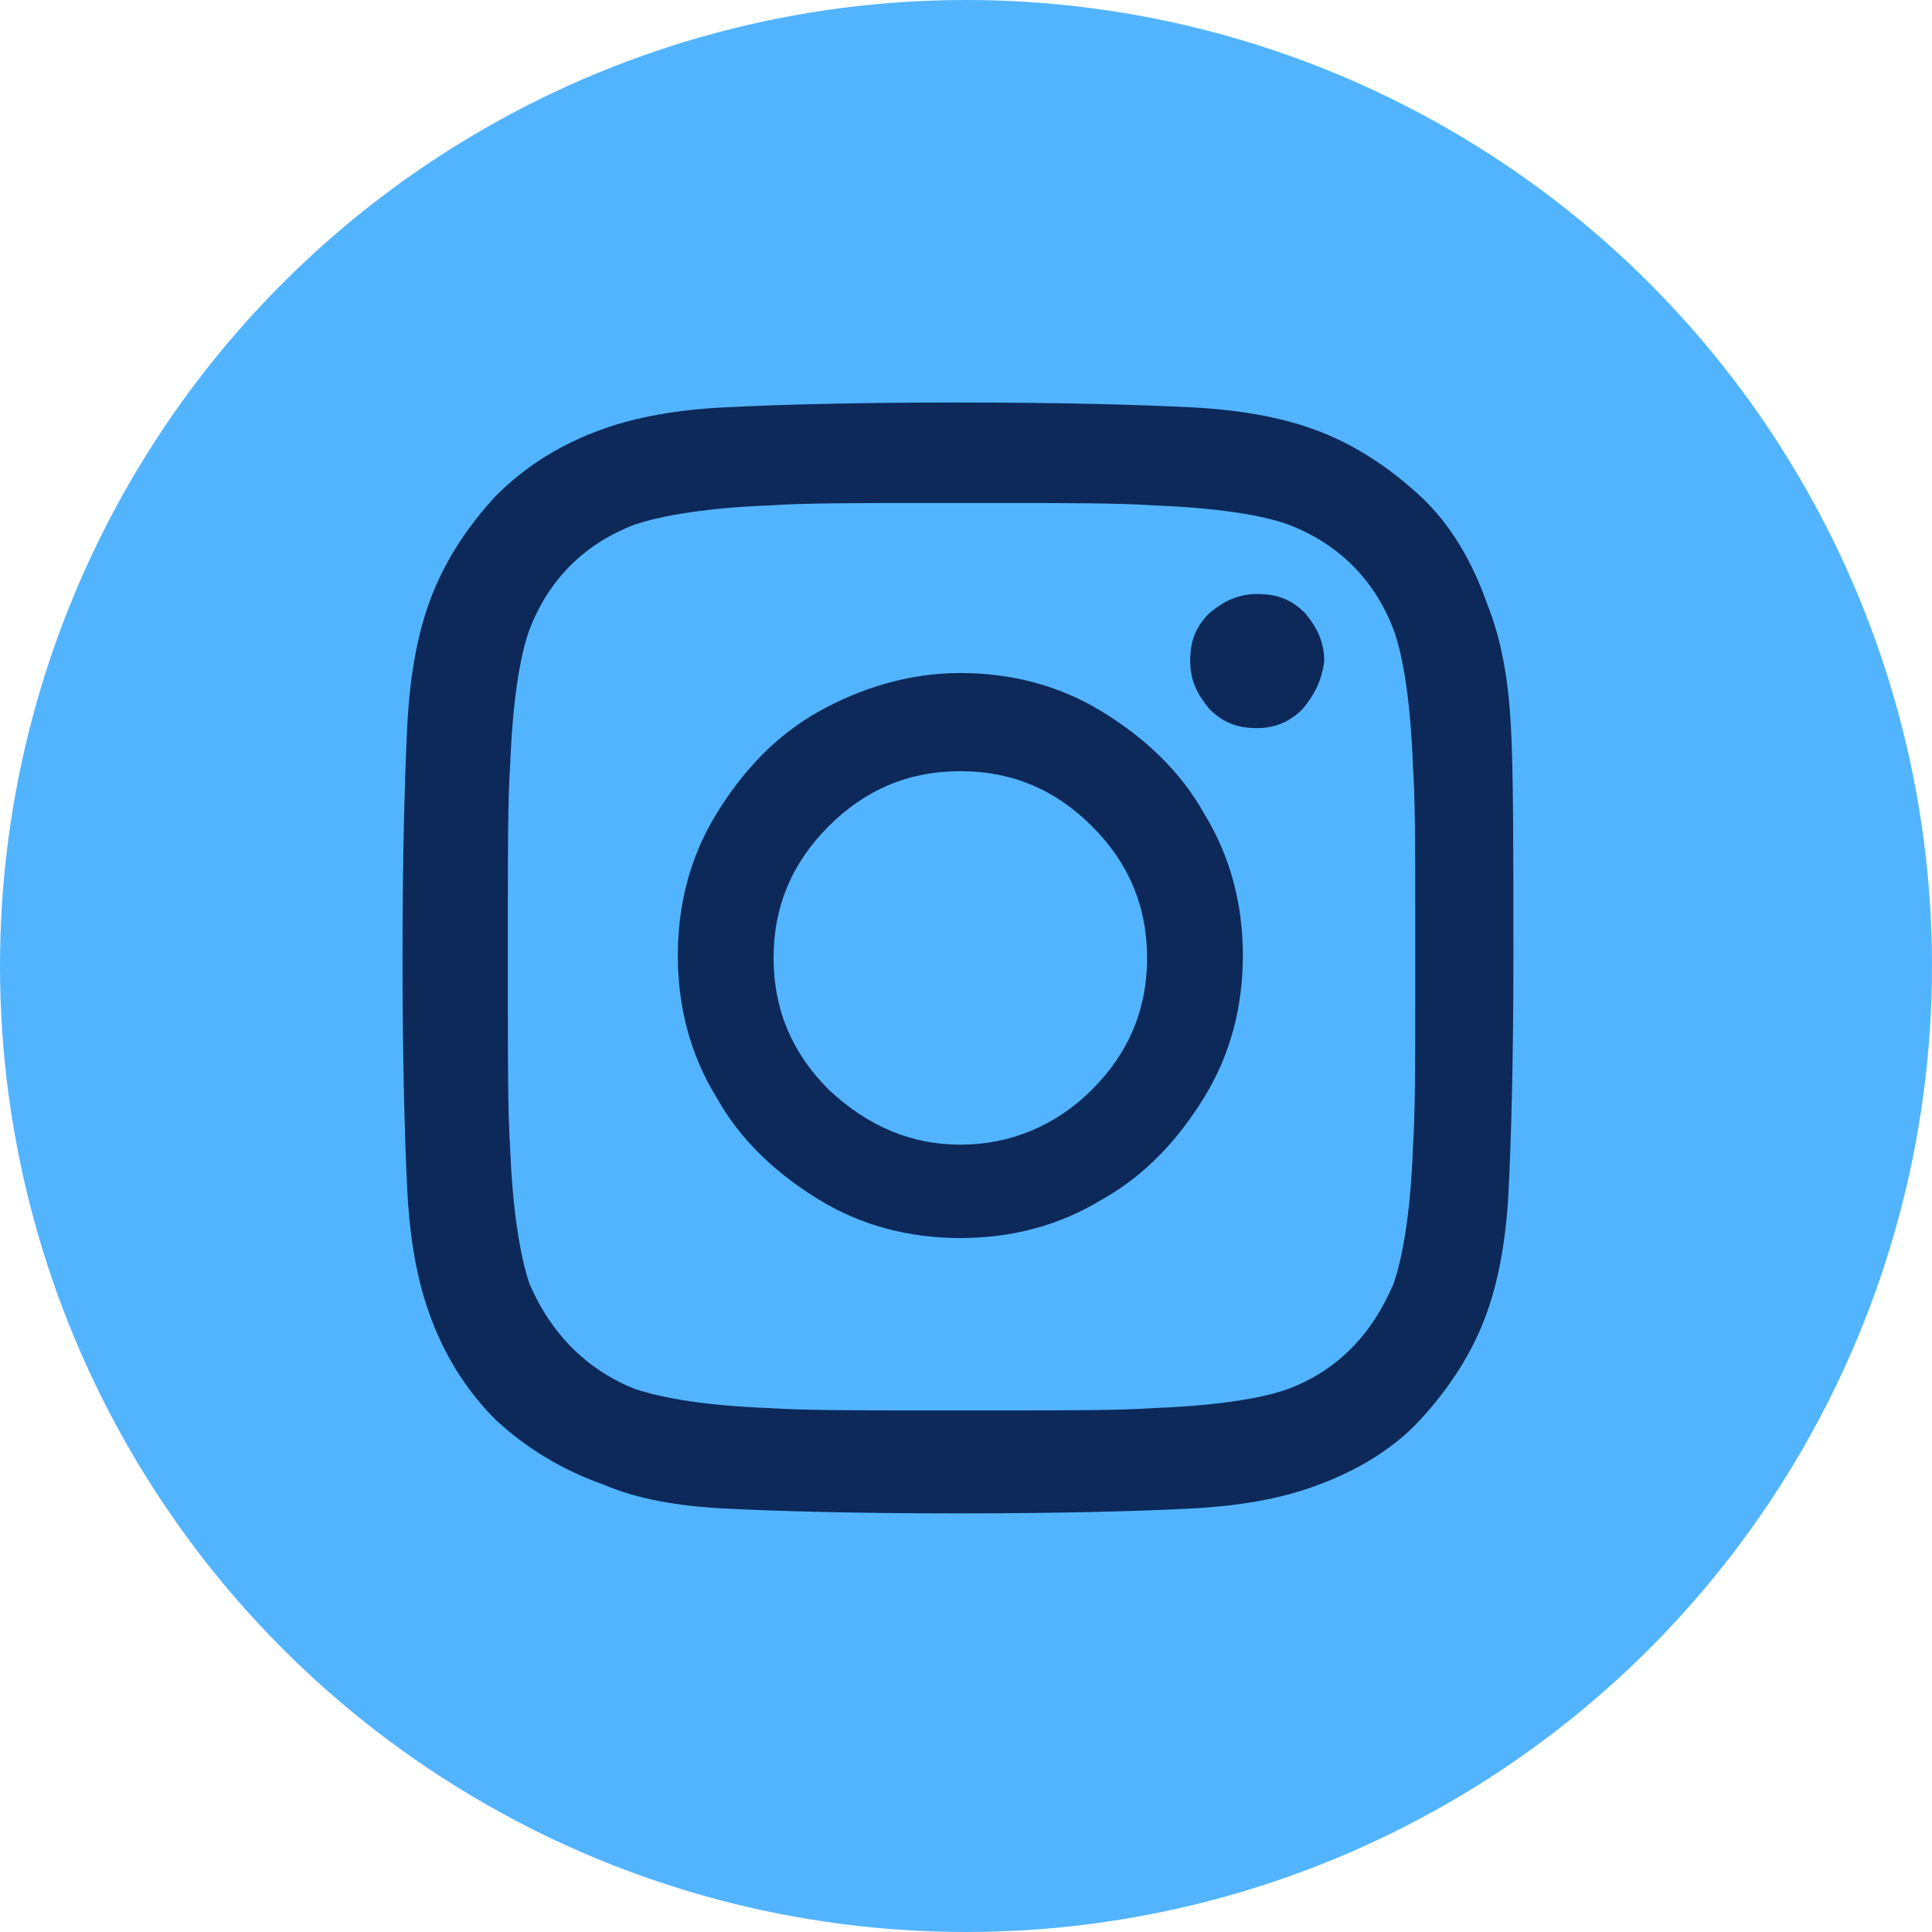 <svg width="36" height="36" viewBox="0 0 36 36" fill="none" xmlns="http://www.w3.org/2000/svg">
<circle cx="18" cy="18" r="18" fill="#52B4FF"/>
<path d="M28.155 13.567C28.2 14.414 28.2 15.842 28.2 17.849C28.2 19.857 28.155 21.285 28.111 22.177C28.066 23.069 27.932 23.828 27.709 24.452C27.442 25.21 26.995 25.88 26.46 26.46C25.925 27.04 25.211 27.441 24.453 27.709C23.828 27.932 23.07 28.066 22.177 28.11C21.285 28.155 19.857 28.2 17.85 28.2C15.842 28.2 14.415 28.155 13.523 28.11C12.63 28.066 11.872 27.932 11.247 27.664C10.489 27.396 9.82 26.995 9.24 26.46C8.66 25.88 8.258 25.21 7.991 24.452C7.768 23.828 7.634 23.069 7.589 22.177C7.545 21.285 7.5 19.857 7.5 17.849C7.5 15.842 7.545 14.414 7.589 13.522C7.634 12.63 7.768 11.871 7.991 11.247C8.258 10.489 8.704 9.819 9.24 9.239C9.82 8.659 10.489 8.258 11.247 7.99C11.872 7.767 12.63 7.633 13.523 7.589C14.415 7.544 15.842 7.5 17.85 7.5C19.857 7.5 21.285 7.544 22.177 7.589C23.07 7.633 23.828 7.767 24.453 7.99C25.211 8.258 25.88 8.704 26.46 9.239C27.04 9.775 27.442 10.489 27.709 11.247C27.977 11.916 28.111 12.675 28.155 13.567ZM25.969 23.917C26.148 23.381 26.282 22.578 26.326 21.419C26.371 20.749 26.371 19.812 26.371 18.563V17.091C26.371 15.842 26.371 14.861 26.326 14.236C26.282 13.076 26.148 12.228 25.969 11.738C25.612 10.801 24.943 10.132 24.006 9.775C23.516 9.596 22.668 9.462 21.508 9.418C20.839 9.373 19.902 9.373 18.653 9.373H17.181C15.932 9.373 14.995 9.373 14.325 9.418C13.21 9.462 12.363 9.596 11.827 9.775C10.89 10.132 10.221 10.801 9.864 11.738C9.686 12.228 9.552 13.076 9.507 14.236C9.463 14.905 9.463 15.842 9.463 17.091V18.563C9.463 19.812 9.463 20.749 9.507 21.419C9.552 22.534 9.686 23.381 9.864 23.917C10.266 24.854 10.935 25.523 11.827 25.88C12.363 26.058 13.166 26.192 14.325 26.237C14.995 26.281 15.932 26.281 17.181 26.281H18.653C19.902 26.281 20.884 26.281 21.508 26.237C22.668 26.192 23.516 26.058 24.006 25.88C24.943 25.523 25.568 24.854 25.969 23.917ZM17.895 12.541C18.831 12.541 19.724 12.764 20.527 13.255C21.33 13.745 21.999 14.37 22.445 15.173C22.936 15.976 23.159 16.868 23.159 17.805C23.159 18.742 22.936 19.634 22.445 20.437C21.954 21.24 21.33 21.909 20.527 22.355C19.724 22.846 18.831 23.069 17.895 23.069C16.958 23.069 16.065 22.846 15.262 22.355C14.459 21.865 13.79 21.24 13.344 20.437C12.853 19.634 12.63 18.742 12.63 17.805C12.63 16.868 12.853 15.976 13.344 15.173C13.835 14.37 14.459 13.701 15.262 13.255C16.065 12.808 16.958 12.541 17.895 12.541ZM17.895 21.329C18.831 21.329 19.679 20.972 20.348 20.303C21.017 19.634 21.374 18.831 21.374 17.849C21.374 16.868 21.017 16.065 20.348 15.396C19.679 14.727 18.876 14.37 17.895 14.37C16.913 14.37 16.11 14.727 15.441 15.396C14.772 16.065 14.415 16.868 14.415 17.849C14.415 18.831 14.772 19.634 15.441 20.303C16.155 20.972 16.958 21.329 17.895 21.329ZM24.675 12.318C24.675 11.961 24.542 11.693 24.319 11.425C24.051 11.158 23.783 11.069 23.426 11.069C23.07 11.069 22.802 11.202 22.534 11.425C22.267 11.693 22.177 11.961 22.177 12.318C22.177 12.675 22.311 12.942 22.534 13.21C22.802 13.477 23.07 13.567 23.426 13.567C23.783 13.567 24.051 13.433 24.274 13.21C24.497 12.942 24.631 12.675 24.675 12.318Z" fill="#0D2959"/>
</svg>
